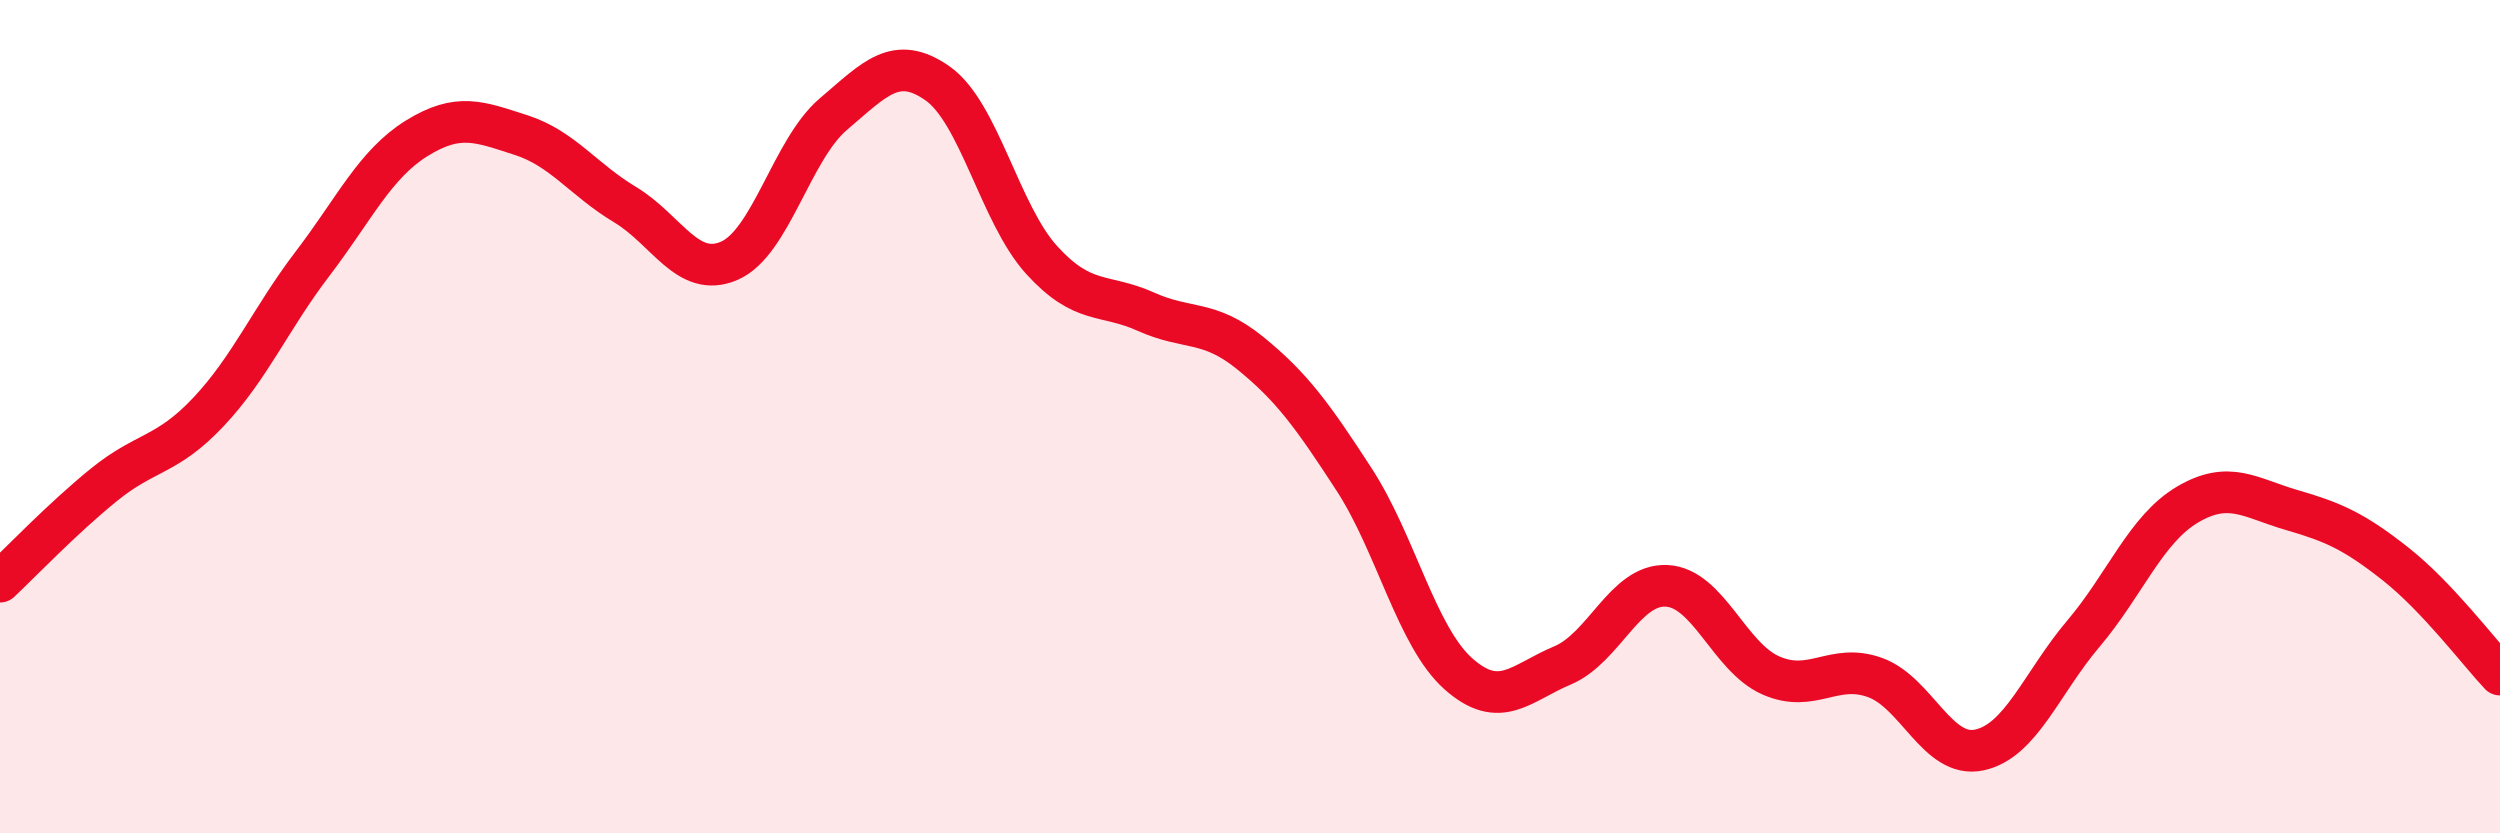 
    <svg width="60" height="20" viewBox="0 0 60 20" xmlns="http://www.w3.org/2000/svg">
      <path
        d="M 0,13.96 C 0.5,13.49 1.5,12.44 2.5,11.63 C 3.5,10.82 4,10.95 5,9.89 C 6,8.83 6.5,7.64 7.5,6.33 C 8.5,5.02 9,3.94 10,3.32 C 11,2.7 11.5,2.92 12.5,3.24 C 13.5,3.56 14,4.31 15,4.91 C 16,5.51 16.5,6.69 17.5,6.26 C 18.5,5.83 19,3.59 20,2.74 C 21,1.89 21.5,1.3 22.5,2 C 23.5,2.7 24,5.14 25,6.24 C 26,7.34 26.5,7.03 27.5,7.48 C 28.5,7.93 29,7.66 30,8.47 C 31,9.28 31.5,9.97 32.5,11.51 C 33.5,13.05 34,15.28 35,16.17 C 36,17.06 36.5,16.39 37.5,15.97 C 38.5,15.55 39,14.01 40,14.06 C 41,14.11 41.5,15.77 42.5,16.21 C 43.5,16.65 44,15.9 45,16.26 C 46,16.62 46.5,18.21 47.5,18 C 48.5,17.79 49,16.39 50,15.21 C 51,14.03 51.5,12.7 52.5,12.11 C 53.5,11.52 54,11.95 55,12.24 C 56,12.53 56.5,12.75 57.5,13.54 C 58.5,14.33 59.5,15.66 60,16.19L60 20L0 20Z"
        fill="#EB0A25"
        opacity="0.1"
        stroke-linecap="round"
        stroke-linejoin="round"
      />
      <path
        d="M 0,13.96 C 0.5,13.49 1.5,12.44 2.5,11.63 C 3.5,10.82 4,10.95 5,9.89 C 6,8.83 6.5,7.64 7.5,6.33 C 8.5,5.02 9,3.94 10,3.32 C 11,2.7 11.5,2.92 12.5,3.24 C 13.5,3.56 14,4.31 15,4.91 C 16,5.51 16.5,6.69 17.5,6.26 C 18.5,5.83 19,3.59 20,2.74 C 21,1.89 21.5,1.3 22.5,2 C 23.5,2.7 24,5.14 25,6.24 C 26,7.34 26.5,7.03 27.5,7.48 C 28.5,7.93 29,7.66 30,8.47 C 31,9.28 31.5,9.97 32.5,11.51 C 33.5,13.05 34,15.28 35,16.17 C 36,17.06 36.5,16.39 37.5,15.97 C 38.5,15.55 39,14.01 40,14.06 C 41,14.11 41.5,15.77 42.5,16.21 C 43.5,16.65 44,15.9 45,16.26 C 46,16.62 46.5,18.21 47.5,18 C 48.5,17.79 49,16.39 50,15.21 C 51,14.03 51.5,12.7 52.5,12.11 C 53.5,11.52 54,11.95 55,12.24 C 56,12.53 56.5,12.75 57.5,13.54 C 58.5,14.33 59.5,15.66 60,16.19"
        stroke="#EB0A25"
        stroke-width="1"
        fill="none"
        stroke-linecap="round"
        stroke-linejoin="round"
      />
    </svg>
  
